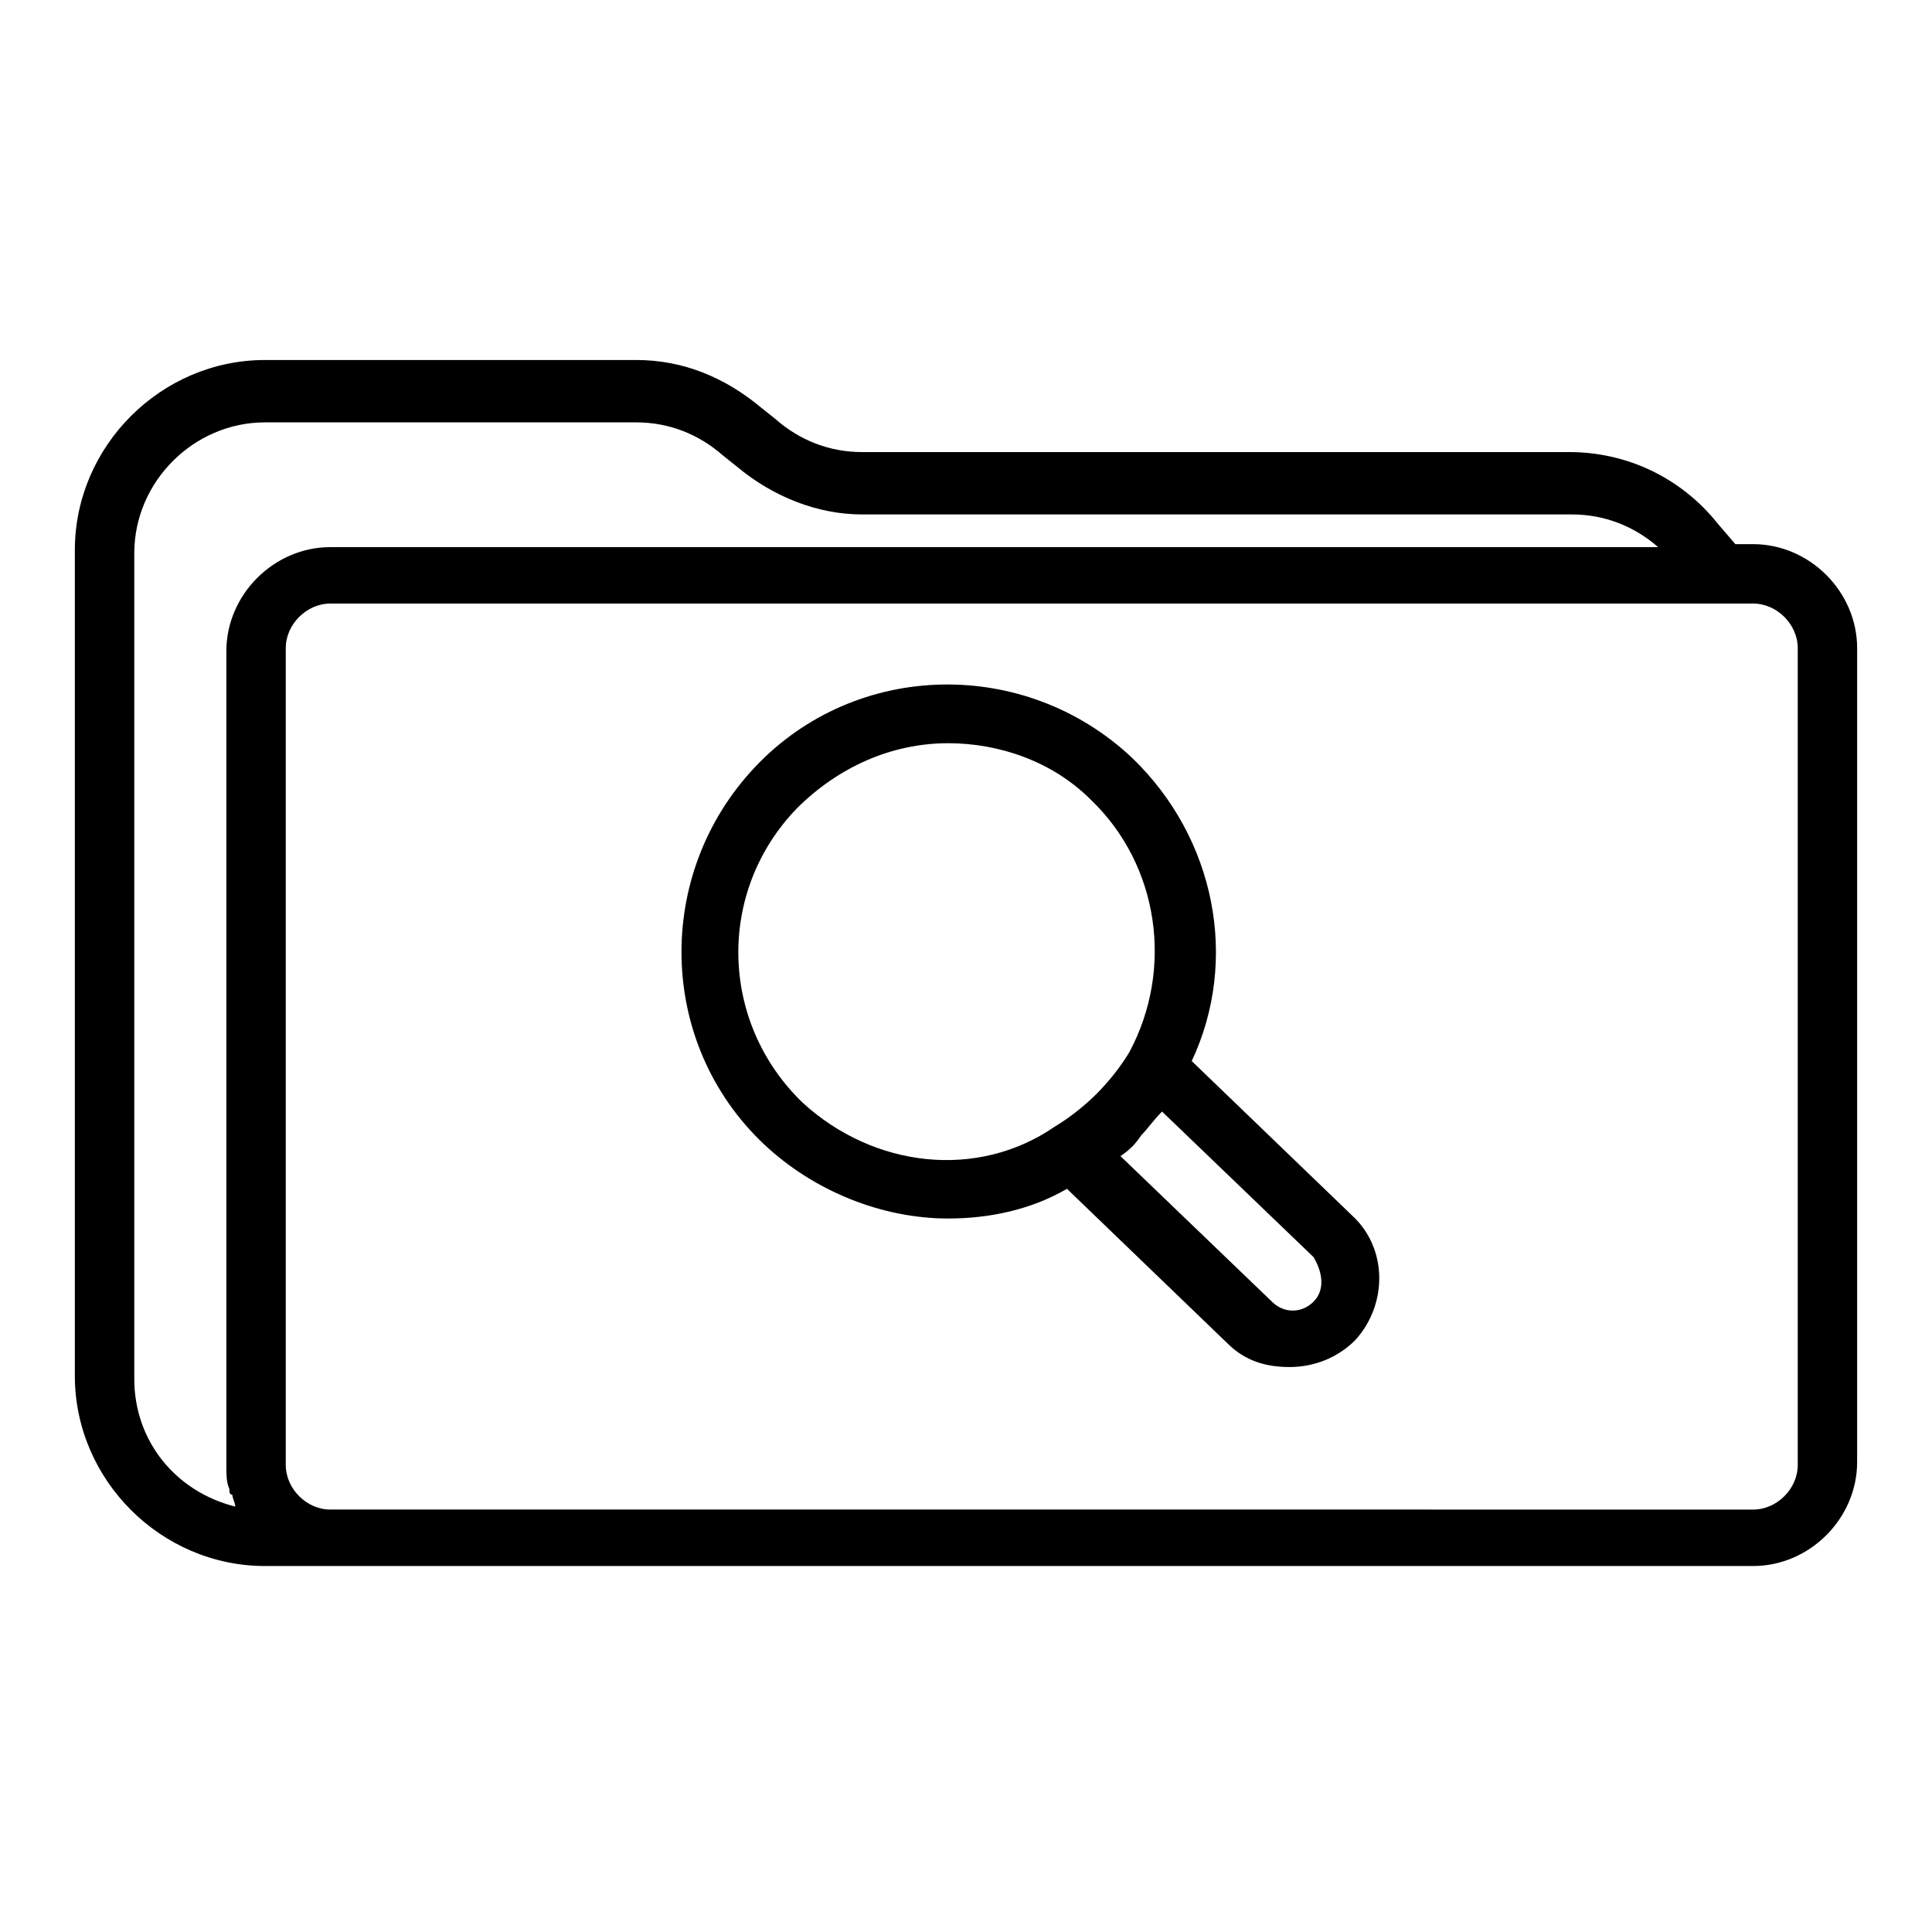 <?xml version="1.0" encoding="UTF-8"?>
<!-- Uploaded to: ICON Repo, www.svgrepo.com, Generator: ICON Repo Mixer Tools -->
<svg fill="#000000" width="800px" height="800px" version="1.1" viewBox="144 144 512 512" xmlns="http://www.w3.org/2000/svg">
 <g>
  <path d="m608.61 288.21h-4.723l-4.723-5.512c-9.445-11.809-23.617-18.895-39.359-18.895l-187.36 0.004c-8.66 0-16.531-3.148-22.828-8.66l-3.938-3.148c-9.445-7.871-20.469-12.594-33.062-12.594h-98.398c-27.551 0-50.383 22.828-50.383 50.383v218.84c0 27.551 22.828 50.383 50.383 50.383h394.39c14.957 0 27.551-12.594 27.551-27.551v-215.7c0-14.957-12.598-27.555-27.555-27.555zm-429.02 221.2v-218.84c0-18.895 15.742-34.637 34.637-34.637h98.398c8.66 0 16.531 3.148 22.828 8.66l3.938 3.148c9.445 7.871 21.254 12.594 33.062 12.594h188.14c8.66 0 16.531 3.148 22.828 8.66h-351.88c-14.957 0-27.551 12.594-27.551 27.551v216.48c0 1.574 0 3.938 0.789 5.512 0 0.789 0 1.574 0.789 1.574 0 0.789 0.789 2.363 0.789 3.148-15.754-3.938-26.773-17.32-26.773-33.852zm440.83 22.832c0 6.297-5.512 11.809-11.809 11.809l-377.07-0.004c-6.297 0-11.809-5.512-11.809-11.809v-216.48c0-6.297 5.512-11.809 11.809-11.809h377.07c6.297 0 11.809 5.512 11.809 11.809z"/>
  <path d="m459.82 425.19c12.594-26.766 6.297-59.039-15.742-80.293-28.34-26.766-73.211-25.977-99.977 2.363-26.766 28.34-25.977 73.211 2.363 99.977 13.383 12.594 31.488 19.68 48.805 19.68 11.02 0 22.043-2.363 31.488-7.871l42.508 40.934c4.723 4.723 10.234 6.297 16.531 6.297s12.594-2.363 17.32-7.086c8.66-9.445 8.66-24.402-0.789-33.062zm-103.12 11.023c-22.043-21.254-22.828-55.891-1.574-77.934 11.02-11.02 25.191-17.32 40.148-17.32 13.383 0 27.551 4.723 37.785 14.957 18.105 17.32 22.043 44.871 10.234 66.914-2.363 3.938-5.512 7.871-8.66 11.02-3.148 3.148-7.086 6.297-11.02 8.66-20.469 14.168-48.023 11.02-66.914-6.297zm135.4 52.742c-3.148 3.148-7.871 3.148-11.02 0l-40.148-38.574c2.363-1.574 3.938-3.148 5.512-5.512 1.574-1.574 3.148-3.938 5.512-6.297l40.148 38.574c2.356 3.938 3.144 8.66-0.004 11.809z"/>
 </g>
</svg>